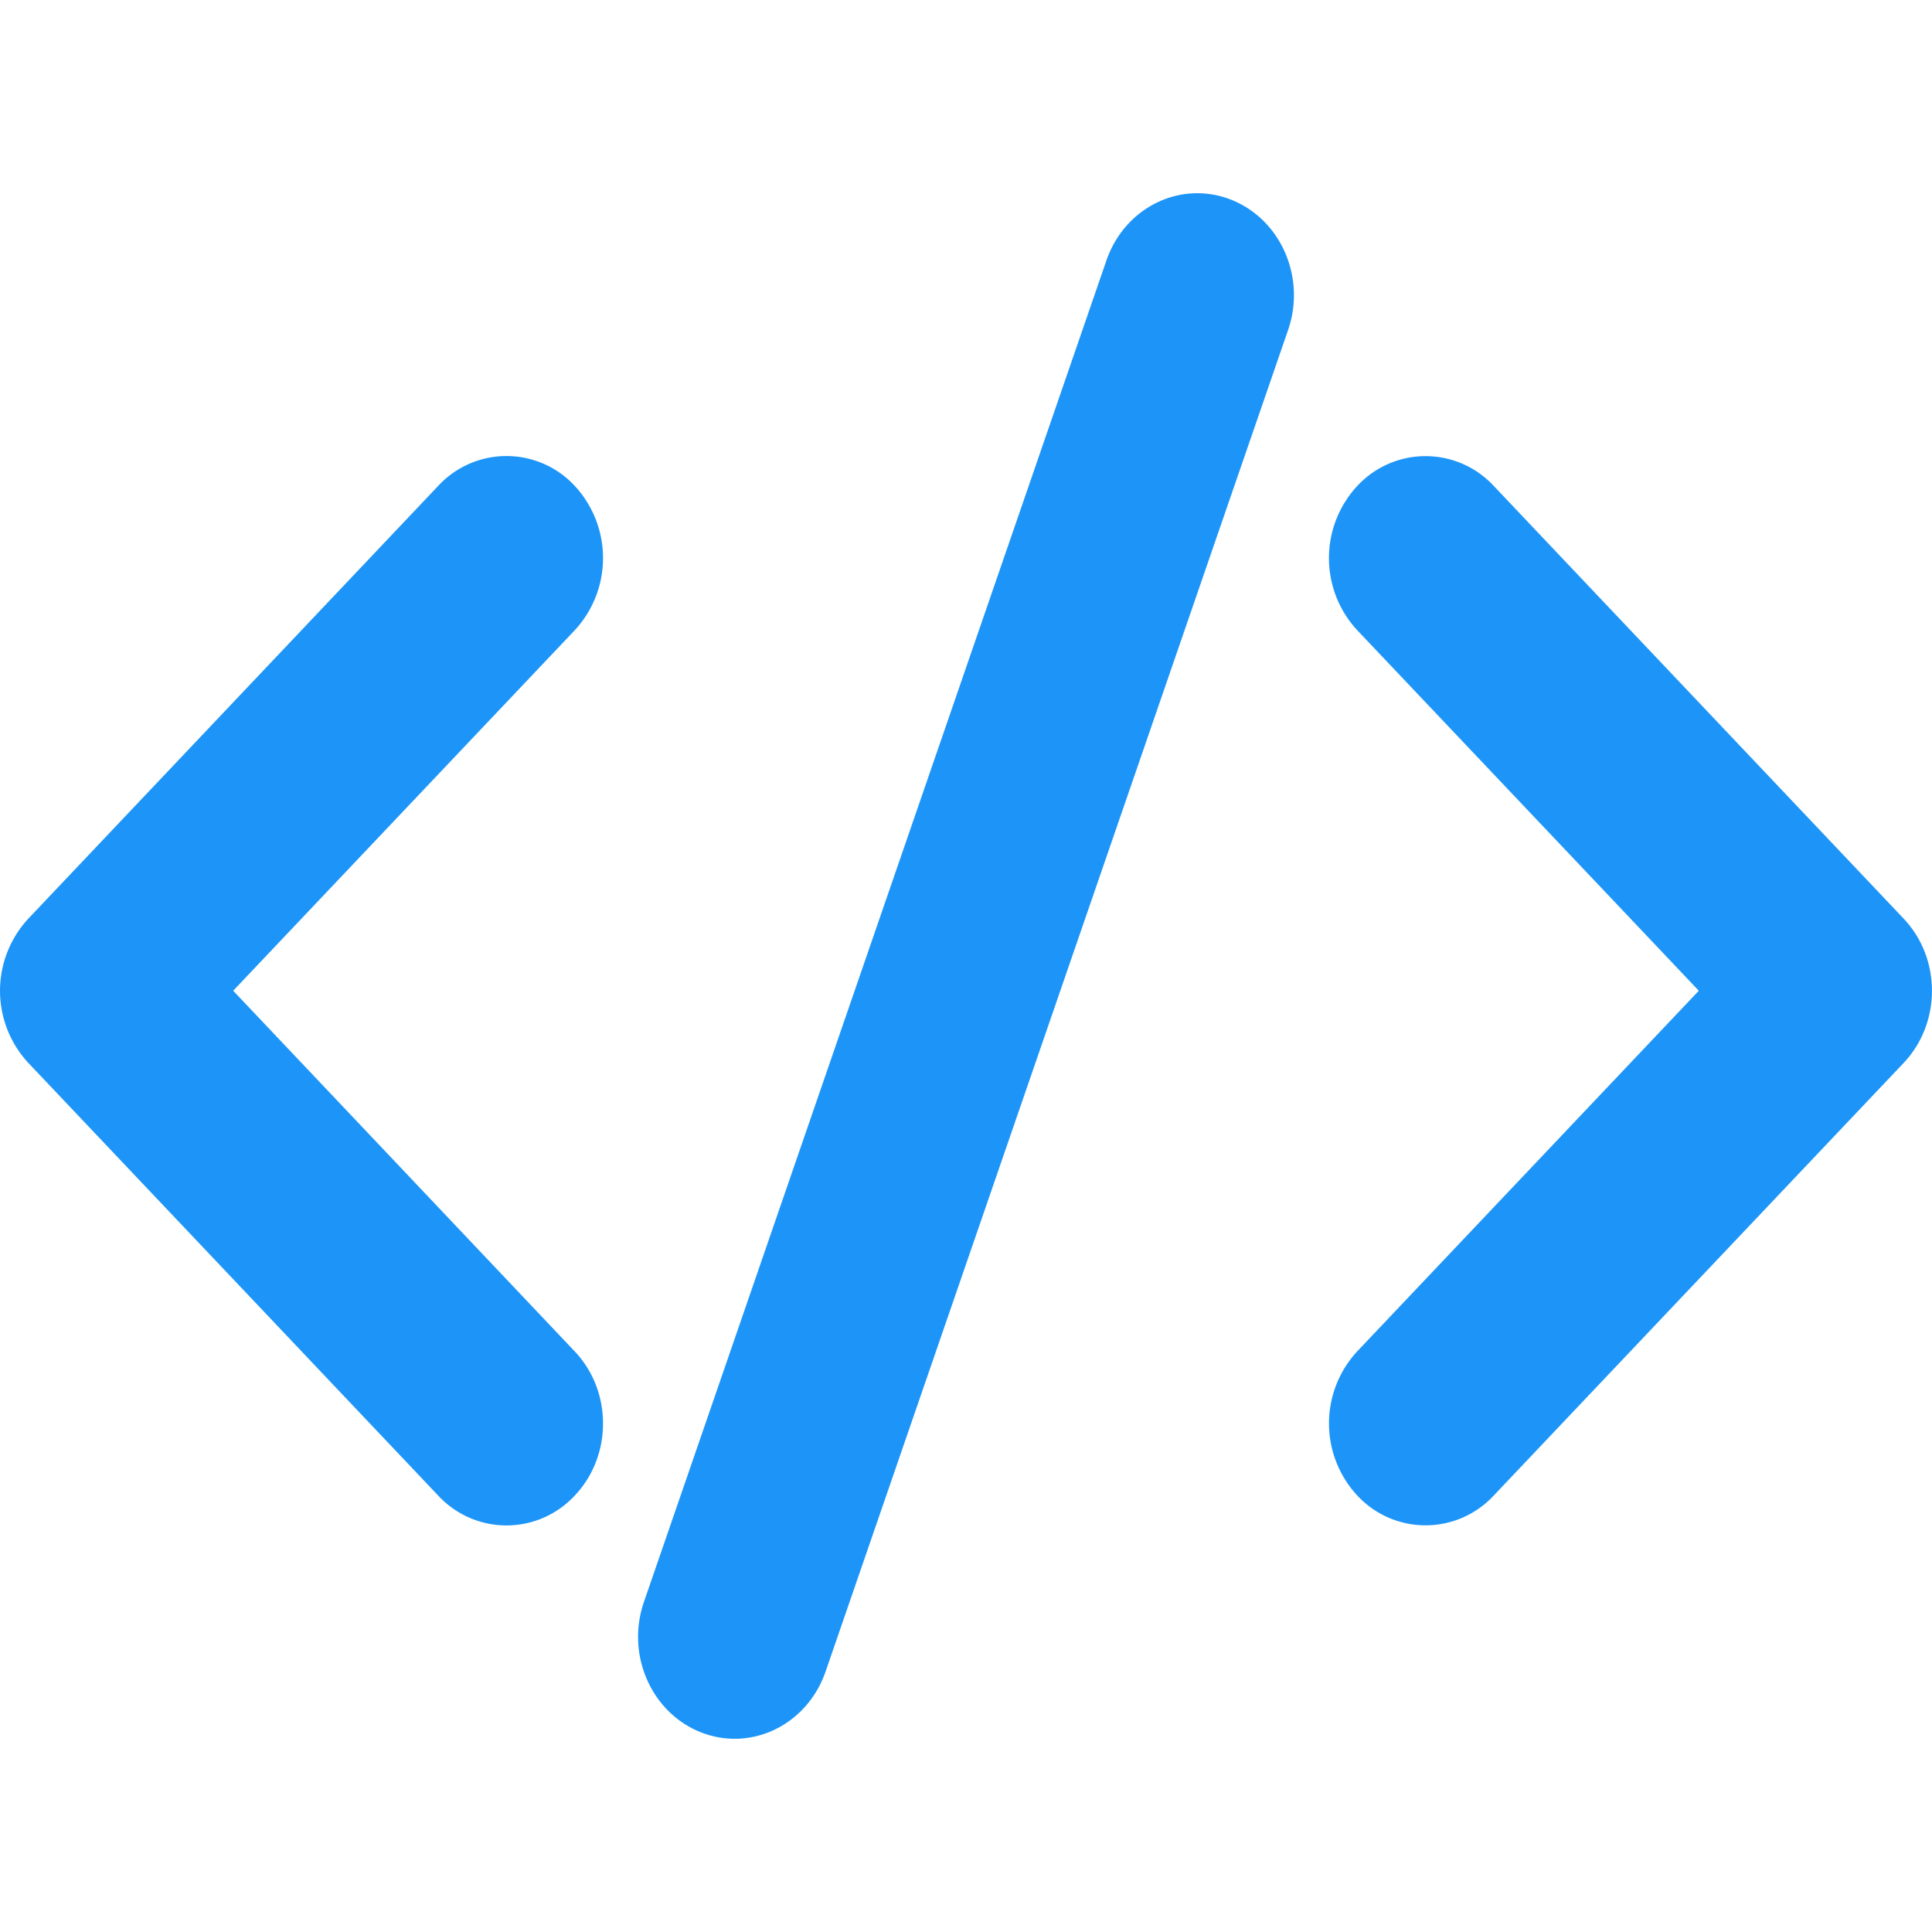 <svg width="20" height="20" viewBox="0 -2 20 20" xmlns="http://www.w3.org/2000/svg"><path fill="#1d95f8" d="M12.736.064c.52.2.787.805.598 1.353L8.546 15.305c-.19.548-.763.83-1.282.631-.52-.2-.787-.805-.598-1.353L11.454.695c.19-.548.763-.83 1.282-.631zM2.414 8.256L5.95 11.99c.39.412.39 1.08 0 1.492a.963.963 0 01-1.414 0L.293 9.003a1.098 1.098 0 010-1.493l4.243-4.48a.963.963 0 011.414 0 1.1 1.1 0 010 1.494L2.414 8.256zm15.172 0L14.05 4.524a1.098 1.098 0 010-1.493.963.963 0 011.414 0l4.243 4.479c.39.412.39 1.08 0 1.493l-4.243 4.478a.963.963 0 01-1.414 0 1.098 1.098 0 010-1.492l3.536-3.733z"/></svg>